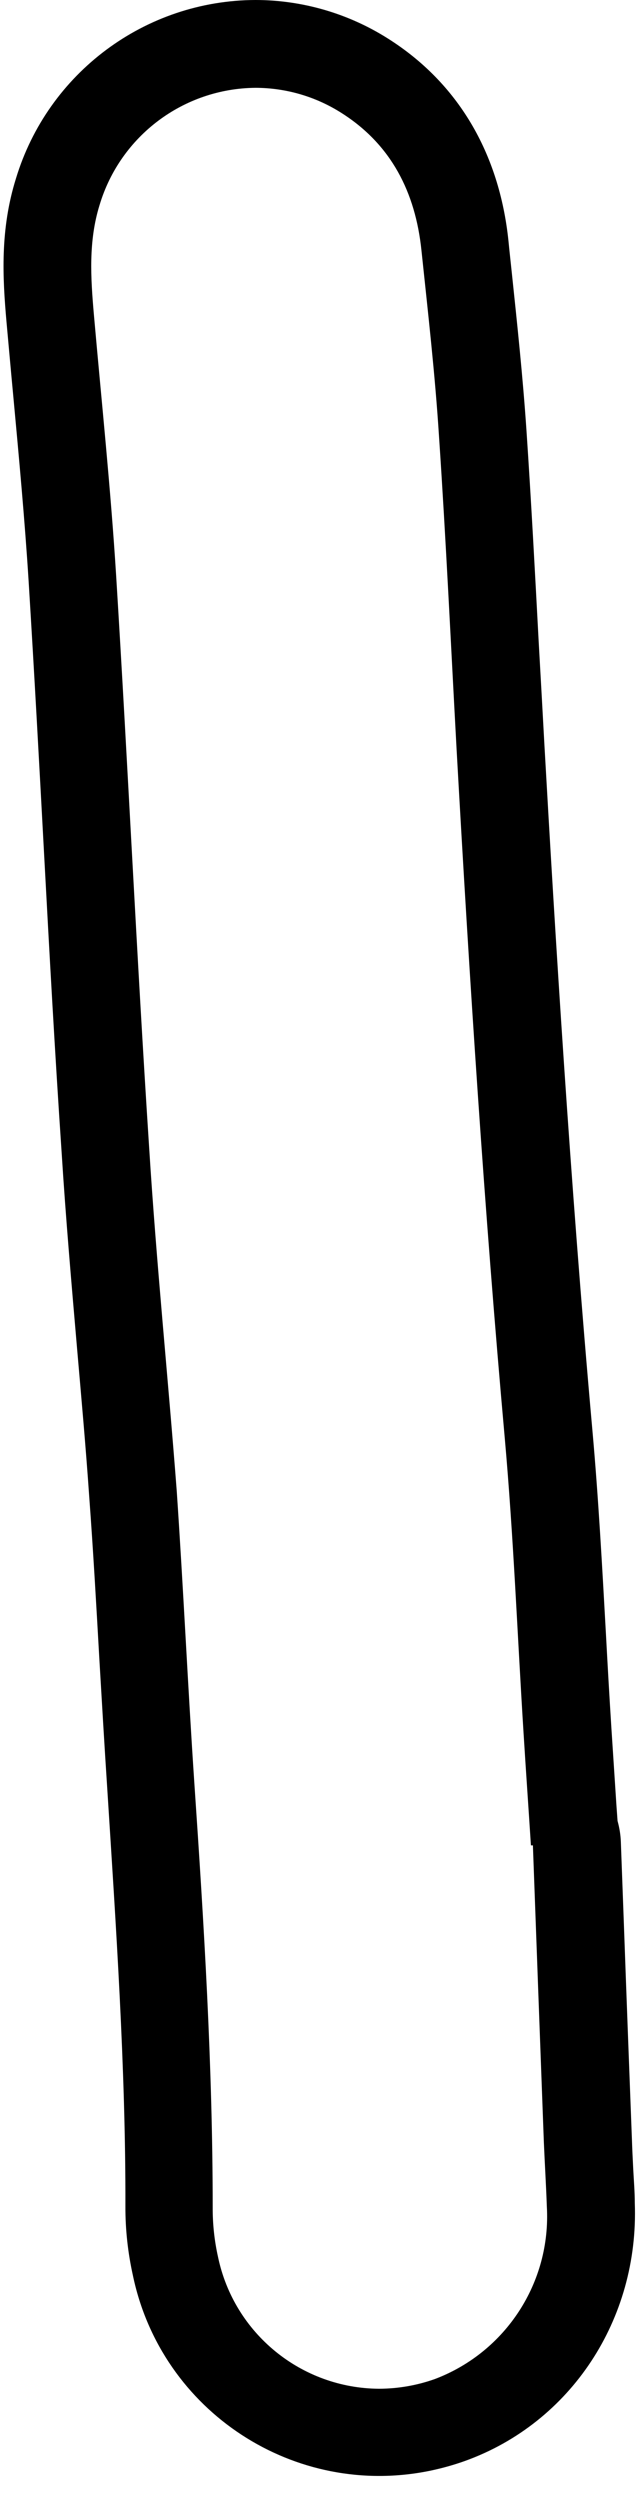 <?xml version="1.0" encoding="UTF-8"?>
<!DOCTYPE svg PUBLIC '-//W3C//DTD SVG 1.0//EN'
          'http://www.w3.org/TR/2001/REC-SVG-20010904/DTD/svg10.dtd'>
<svg height="3028.1" preserveAspectRatio="xMidYMid meet" version="1.0" viewBox="-4.3 0.0 774.5 3028.1" width="774.5" xmlns="http://www.w3.org/2000/svg" xmlns:xlink="http://www.w3.org/1999/xlink" zoomAndPan="magnify"
><g
  ><g id="change1_1"
    ><path d="M305.5,106.4c36.8,0.1,72.8,10.6,103.8,30.3c60.8,38.4,89.9,96.6,97.2,166.5c7.9,75.1,16.5,150.2,21.3,225.5 c8.5,126.2,14.4,252.7,21.3,379c15.6,278.6,33.5,556.9,58.4,834.8c10.6,119,15.3,238.5,22.8,357.7c2.8,45.2,6,90.5,8.9,135.8h2.4 c4.4,120,8.8,240.1,13.3,360.1c1.1,26,2.7,51.7,3.6,77.6c5.2,91.5-49.4,175.9-135.1,208.7c-21.9,7.9-45,11.9-68.3,12 c-94.5-0.6-175.7-67.1-195.1-159.5c-4.4-19.7-6.6-39.9-6.5-60.1c0-172.1-10.6-343.5-22.3-515.1c-7.9-117.8-13.3-235.8-21.3-353.4 c-10.6-138.3-24.7-276.5-33.4-415.5c-15.1-231.3-25.7-462.2-40-692.9c-6.6-105.7-17.7-211.2-27-316.7c-3.9-44.7-6.7-89,6.9-132.8 C141.5,164.6,218.2,107.1,305.5,106.4z M305.5,0C171.6,0.4,53.7,88.3,15,216.4C-4.3,278.2-1.2,336.2,3.6,390.3 c2.7,29.6,5.3,59,8.1,88.6c6.9,74.5,14,150.7,18.7,225.4c6.8,109.8,12.9,221.8,18.7,329.7c6.4,118.8,13.1,241.5,21.3,362.4 c5,79.7,12,159.5,18.7,237.4c5.1,58.8,10.6,119.7,14.7,179.1c4.9,65.9,8.7,133.5,12.4,198.7c3,50.4,6,102.6,9.4,154.1 c10.6,167.2,22.5,339.5,22.1,507.8c-0.1,28.2,3,56.2,9.1,83.7c34.5,165.1,196.4,270.9,361.4,236.3c14.1-3,28-6.9,41.6-11.8 c127.7-46.2,210.4-171.3,205.3-312.1c0-13.8-1.2-27.7-1.9-41.4s-1.2-24.2-1.6-36.3c-3.3-86.6-6.6-173.3-9.7-259.8l-3.7-100.3 c-0.3-8.6-1.7-17.1-4-25.4l-1.4-19.5c-2-31.3-4.1-62.4-6.1-93.6c-2.4-37.9-4.6-76.5-6.6-113.9c-4.5-80.6-9-163.9-16.4-246.5 c-27.1-303-45.3-603.4-58.2-831.3c-2.2-40.9-4.5-81.7-6.8-122.4c-4.5-84.3-9.1-171.6-14.9-257.7c-4.4-64.9-11.3-129.7-17.9-192.2 c-1.3-12.4-2.7-24.8-3.9-37.2C600.9,184.9,550.3,100,465.9,46.7C417.9,16.3,362.3,0.1,305.5,0z"
    /></g
  ></g
></svg
>

